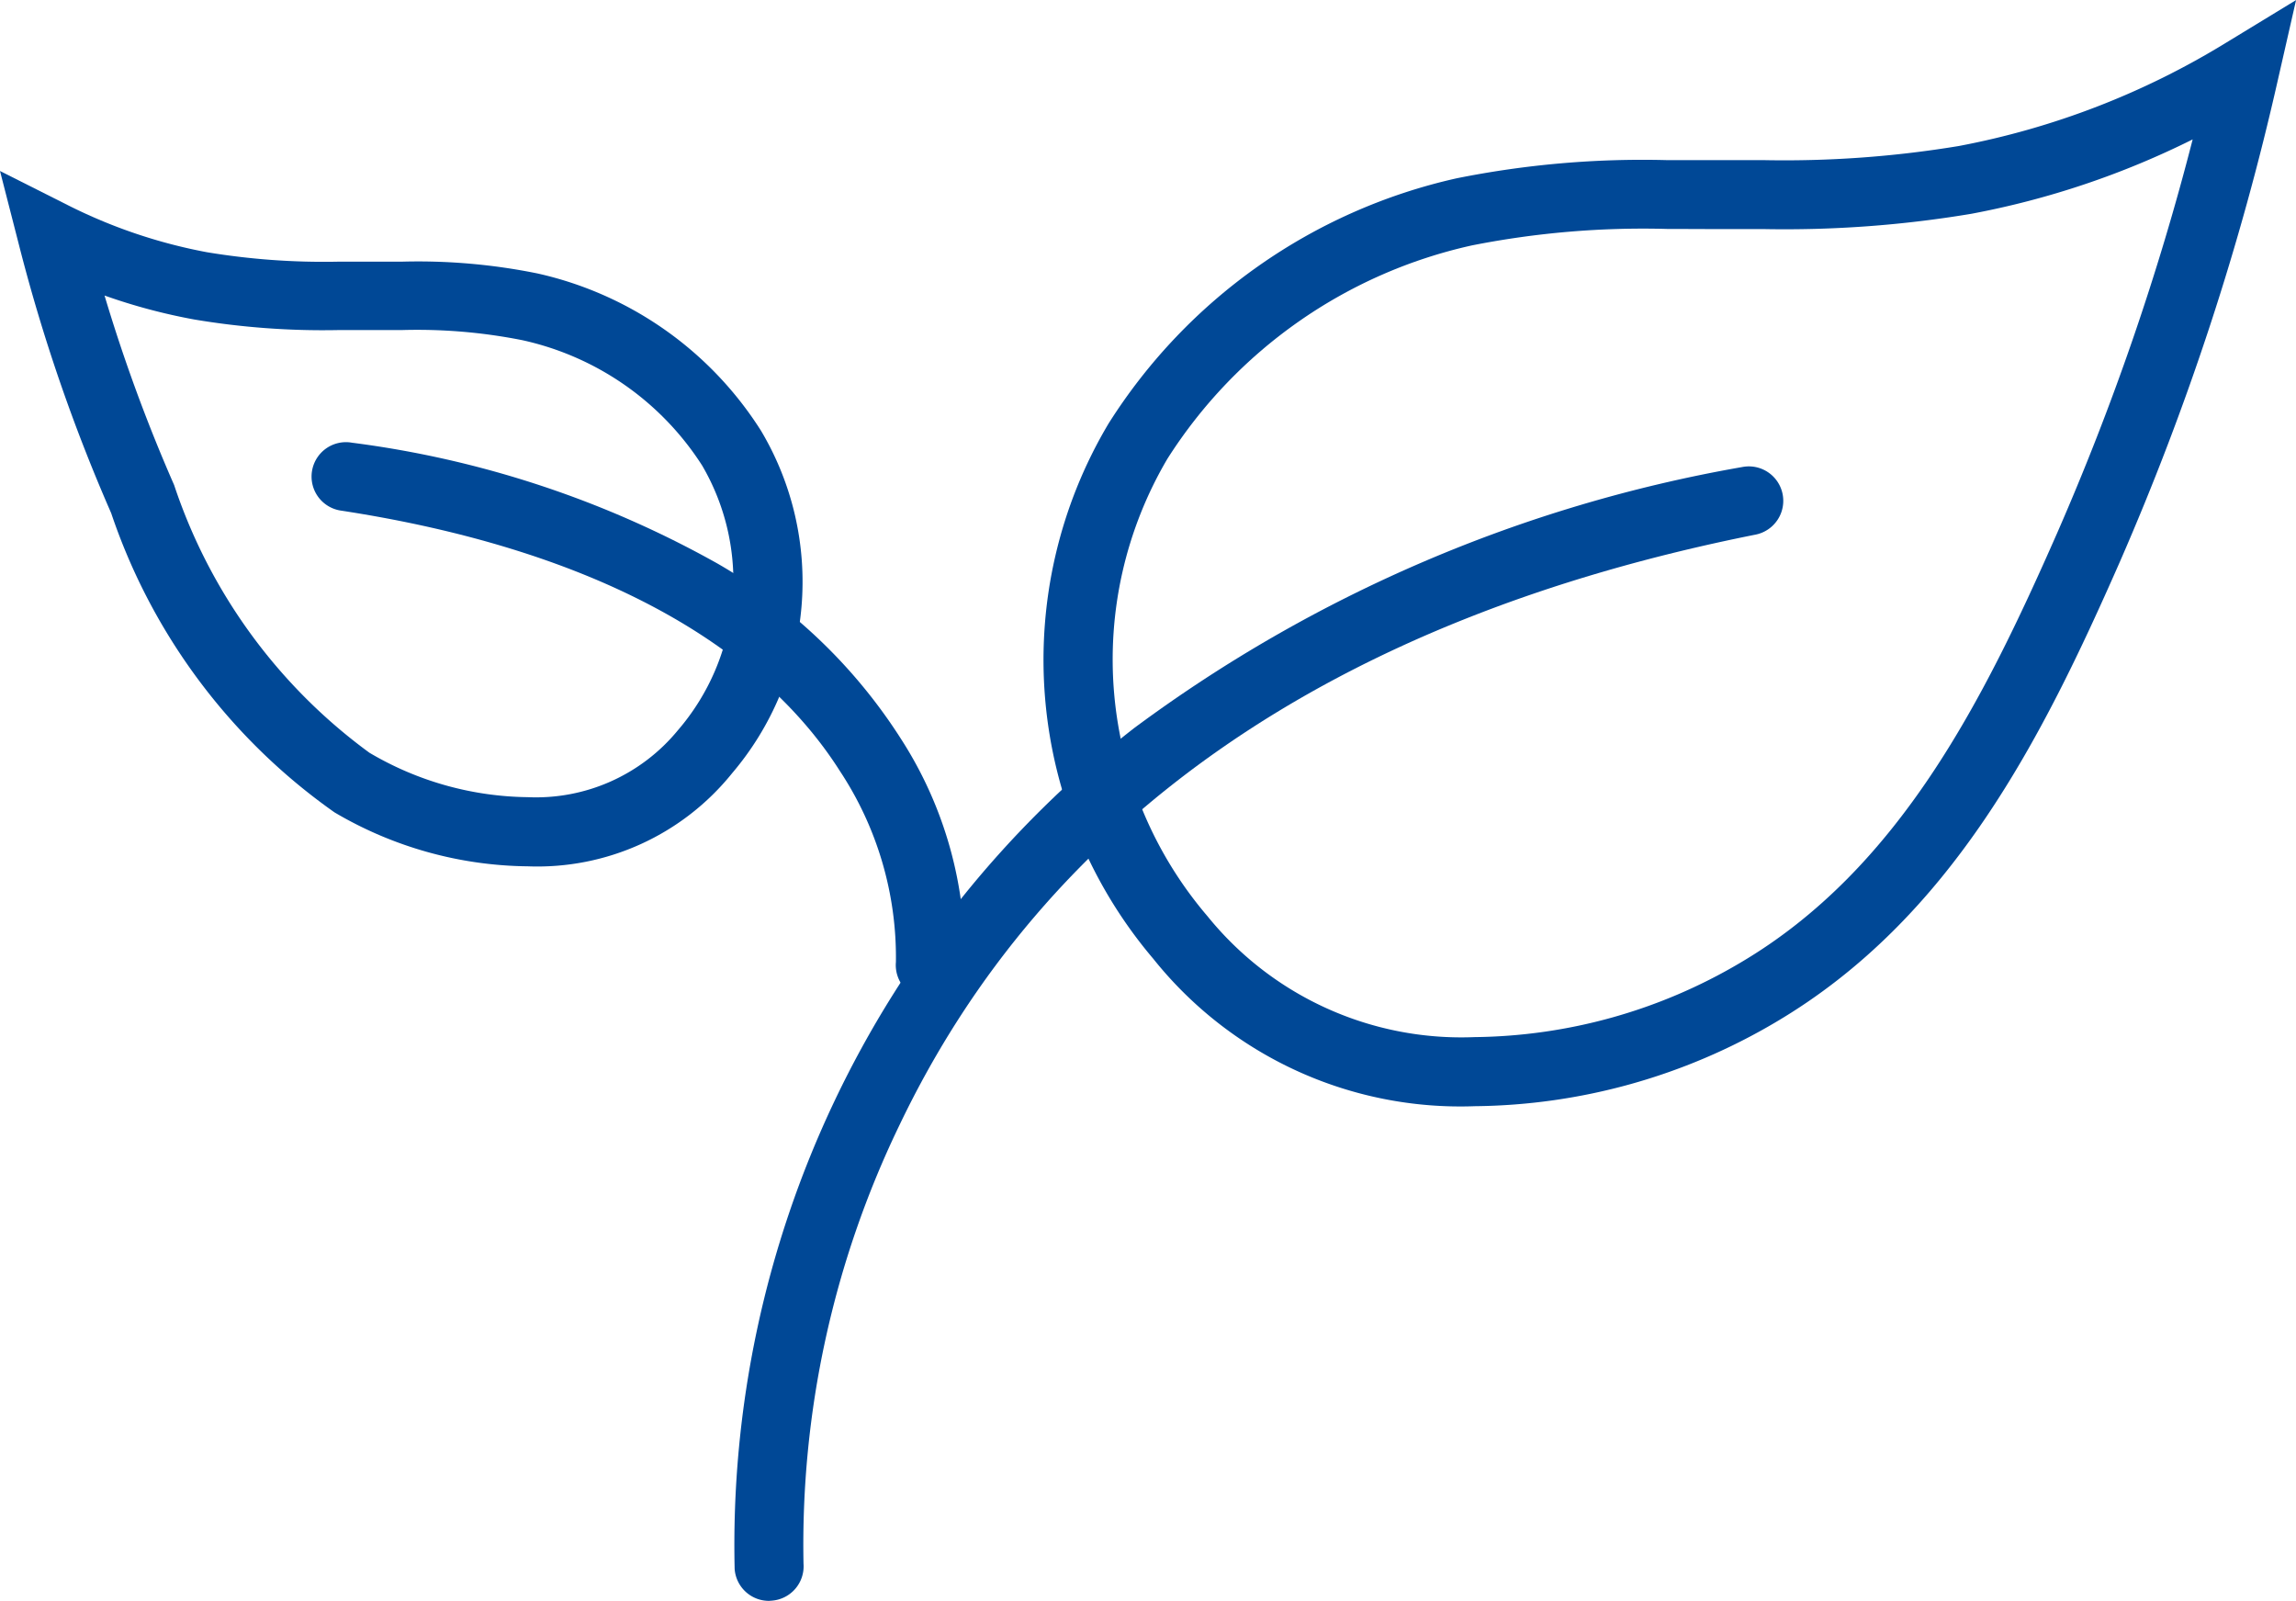 <svg xmlns="http://www.w3.org/2000/svg" width="33.372" height="23.264" viewBox="0 0 33.372 23.264"><g transform="translate(-92.362 -4223.454)"><path d="M104.818,71.7a.5.5,0,0,1-.5-.463,15.037,15.037,0,0,1,5.808-12.222,20.842,20.842,0,0,1,8.833-3.792.5.5,0,0,1,.2.981c-6.127,1.222-10.317,4.116-12.454,8.6a14.005,14.005,0,0,0-1.386,6.357.5.5,0,0,1-.462.536Z" transform="translate(-1.278 4175.019)" fill="#004896"/><path d="M137.9,15.886a5.712,5.712,0,0,1-4.674-2.142,6.71,6.71,0,0,1-.65-7.779,8.067,8.067,0,0,1,5.06-3.564,13.7,13.7,0,0,1,3.054-.264c.232,0,.465,0,.7,0s.469,0,.7,0a15.516,15.516,0,0,0,2.844-.205A11.506,11.506,0,0,0,148.825.427l1.011-.616L149.573.965a38.886,38.886,0,0,1-2.3,7.014c-1.125,2.556-2.439,5.178-5.007,6.69A8.751,8.751,0,0,1,137.9,15.886Zm2.789-12.749a12.814,12.814,0,0,0-2.83.239,7.049,7.049,0,0,0-4.427,3.1,5.742,5.742,0,0,0,.584,6.652,4.746,4.746,0,0,0,3.883,1.754,7.737,7.737,0,0,0,3.858-1.08c2.312-1.361,3.54-3.824,4.6-6.231a37.484,37.484,0,0,0,1.976-5.735,12.272,12.272,0,0,1-3.217,1.081,16.414,16.414,0,0,1-3.027.222c-.237,0-.474,0-.711,0S140.917,3.137,140.687,3.137Z" transform="translate(-24.101 4223.644)" fill="#004896"/><path d="M47.156,60.208l-.049,0a.5.5,0,0,1-.45-.543,4.911,4.911,0,0,0-.813-2.773c-1.229-1.937-3.733-3.246-7.243-3.785a.5.5,0,1,1,.152-.988,14.667,14.667,0,0,1,5.316,1.759,7.744,7.744,0,0,1,2.659,2.541,5.8,5.8,0,0,1,.926,3.34A.5.5,0,0,1,47.156,60.208Z" transform="translate(58.727 4177.769)" fill="#004896"/><path d="M7.883,30.979a5.632,5.632,0,0,1-2.809-.784,8.726,8.726,0,0,1-3.246-4.349A25.258,25.258,0,0,1,.485,21.938L.212,20.874l.981.494a7.591,7.591,0,0,0,2.024.686,10.364,10.364,0,0,0,1.9.138l.427,0h.038l.459,0a8.7,8.7,0,0,1,1.983.171,5.18,5.18,0,0,1,3.25,2.287,4.292,4.292,0,0,1-.42,4.975A3.633,3.633,0,0,1,7.883,30.979Zm-6.153-8.3a23.866,23.866,0,0,0,1.013,2.759,7.911,7.911,0,0,0,2.838,3.89,4.618,4.618,0,0,0,2.3.646,2.668,2.668,0,0,0,2.183-.971,3.324,3.324,0,0,0,.354-3.848A4.162,4.162,0,0,0,7.8,23.332a7.829,7.829,0,0,0-1.76-.146l-.451,0H5.553l-.434,0a11.265,11.265,0,0,1-2.084-.154A8.44,8.44,0,0,1,1.729,22.683Z" transform="translate(92.15 4205.065)" fill="#004896"/></g></svg>